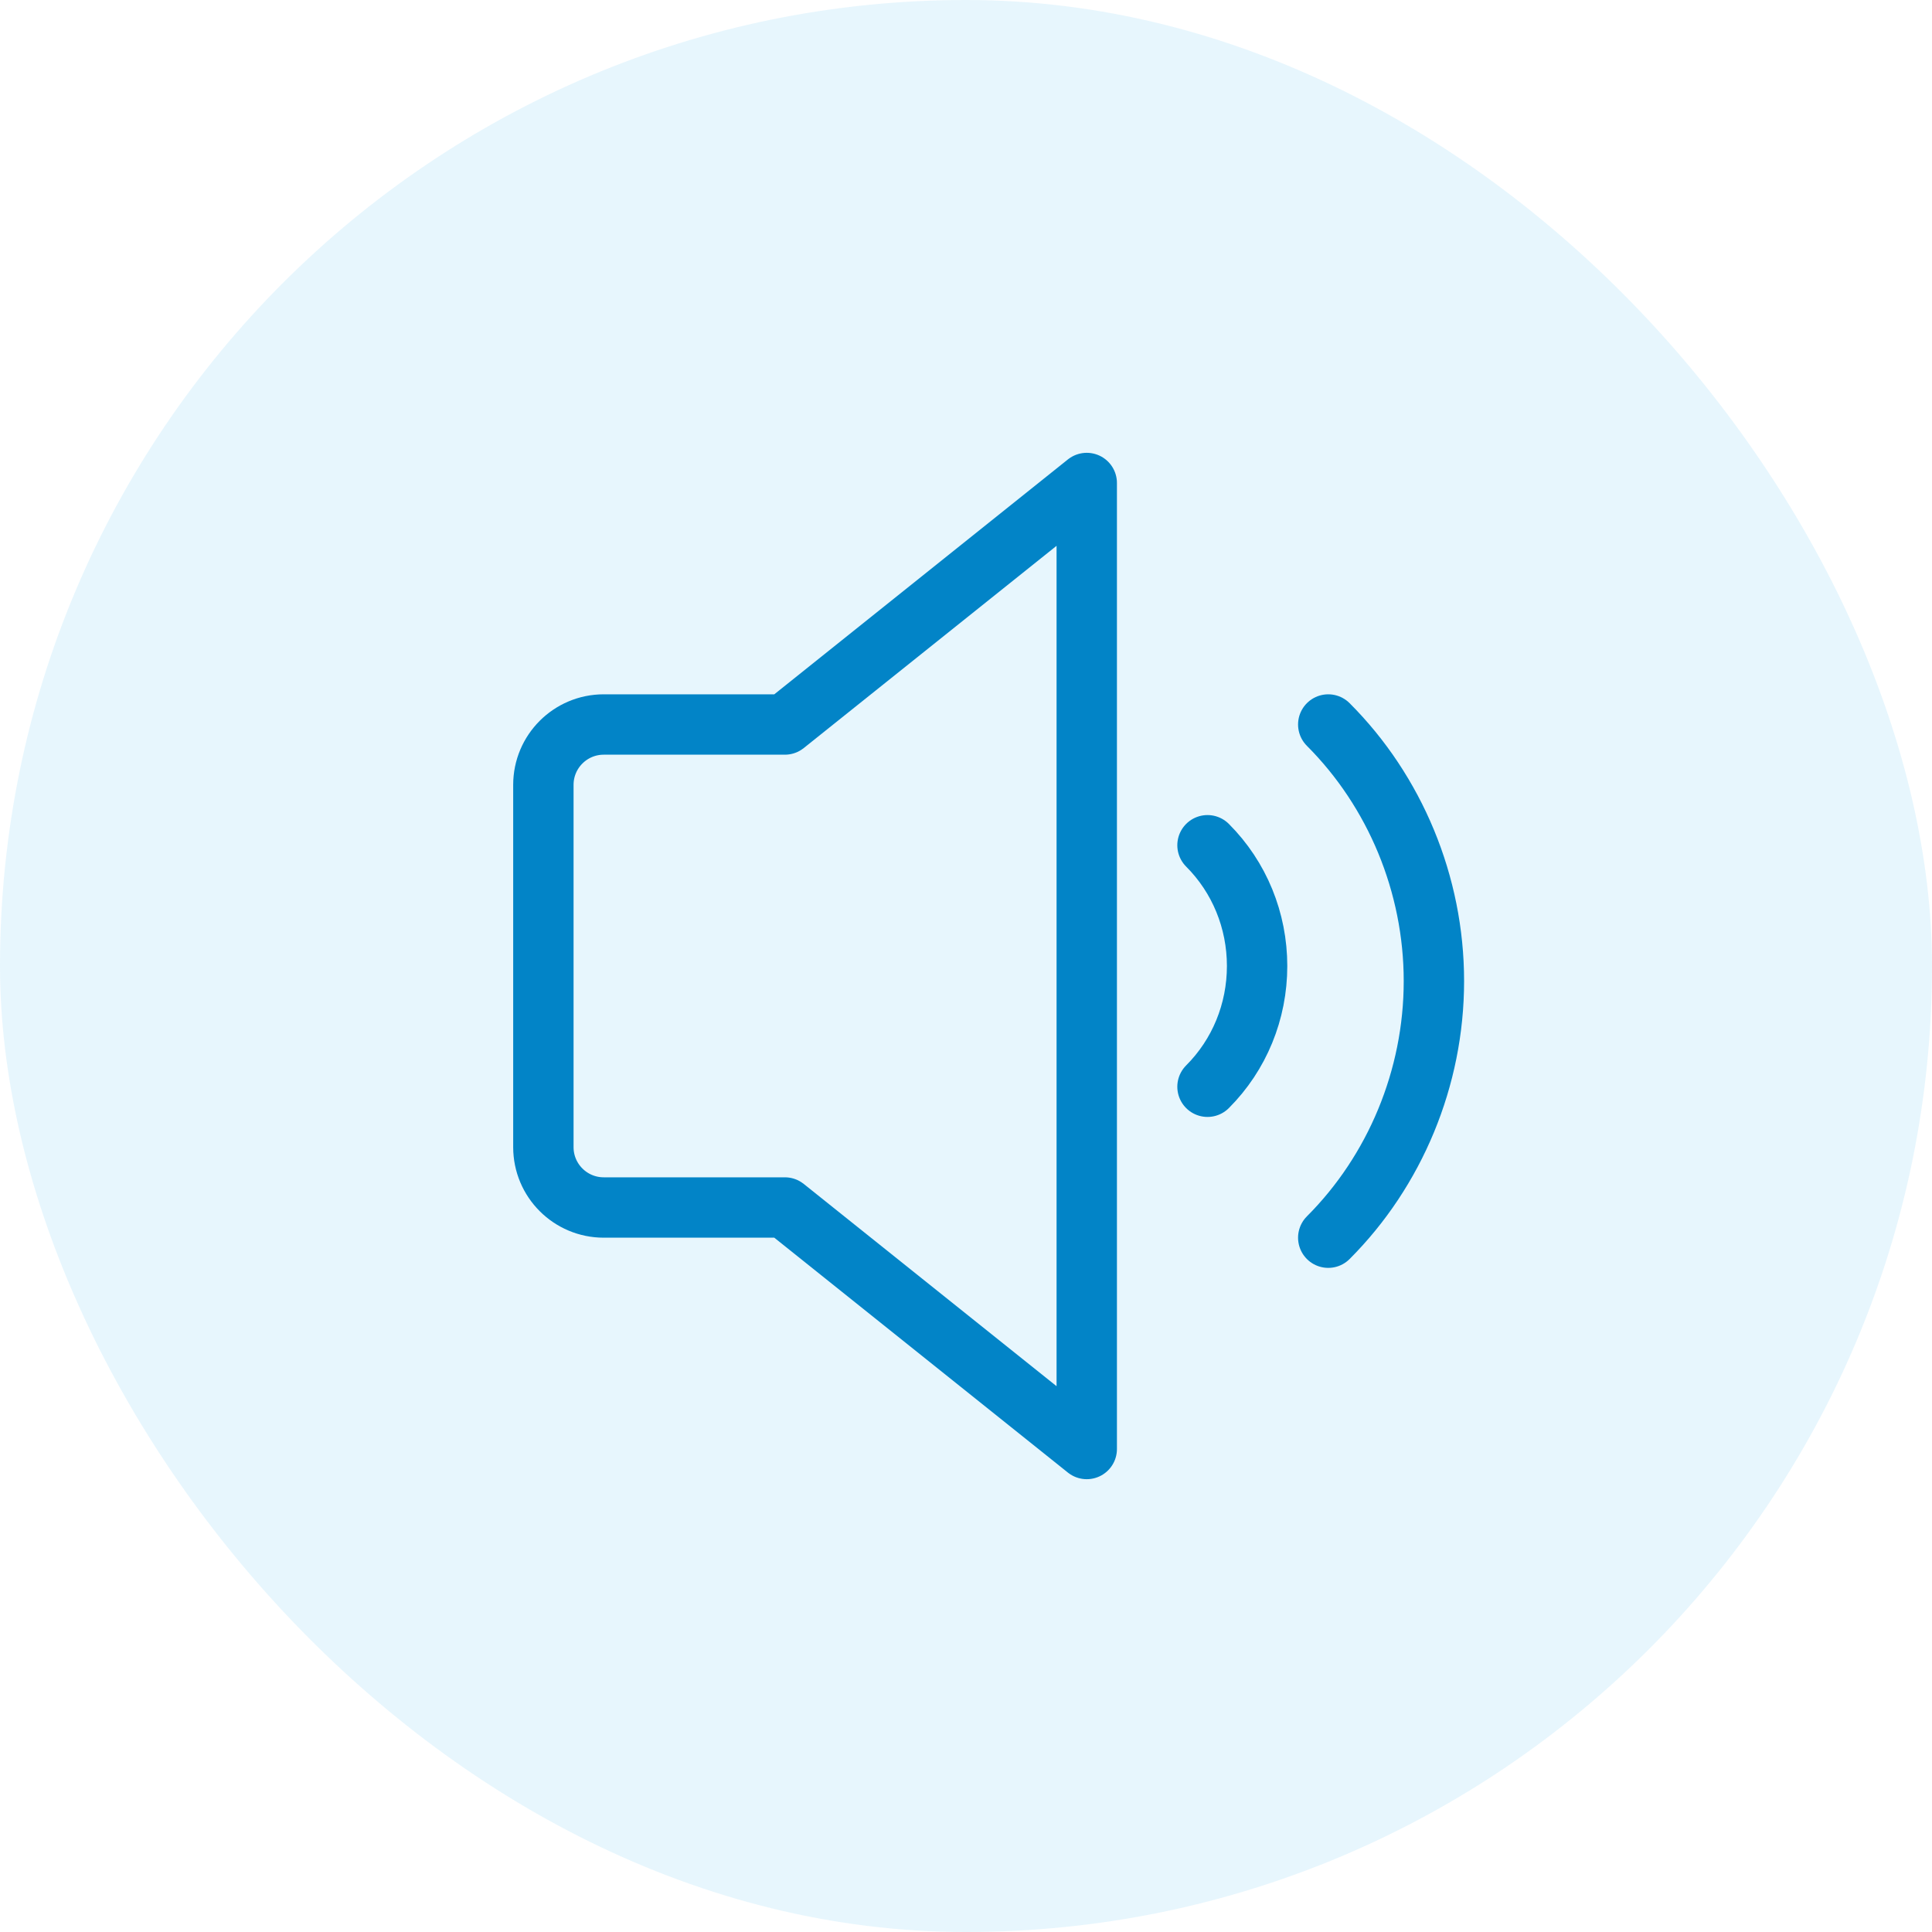 <?xml version="1.0" encoding="UTF-8"?>
<svg width="64" height="64" viewBox="0 0 64 64" xmlns="http://www.w3.org/2000/svg">
  <rect width="64" height="64" rx="32" fill="#0ea5e9" opacity="0.1"/>
  <path d="M26 24H20C18.895 24 18 24.895 18 26V38C18 39.105 18.895 40 20 40H26L36 48V16L26 24Z" fill="none" stroke="#0284c7" stroke-width="2" stroke-linejoin="round"/>
  <path d="M44 24C46.209 26.209 47.5 29.291 47.5 32.5C47.5 35.709 46.209 38.791 44 41" fill="none" stroke="#0284c7" stroke-width="2" stroke-linecap="round"/>
  <path d="M40 28C41.057 29.057 41.643 30.491 41.643 32C41.643 33.509 41.057 34.943 40 36" fill="none" stroke="#0284c7" stroke-width="2" stroke-linecap="round"/>
</svg>